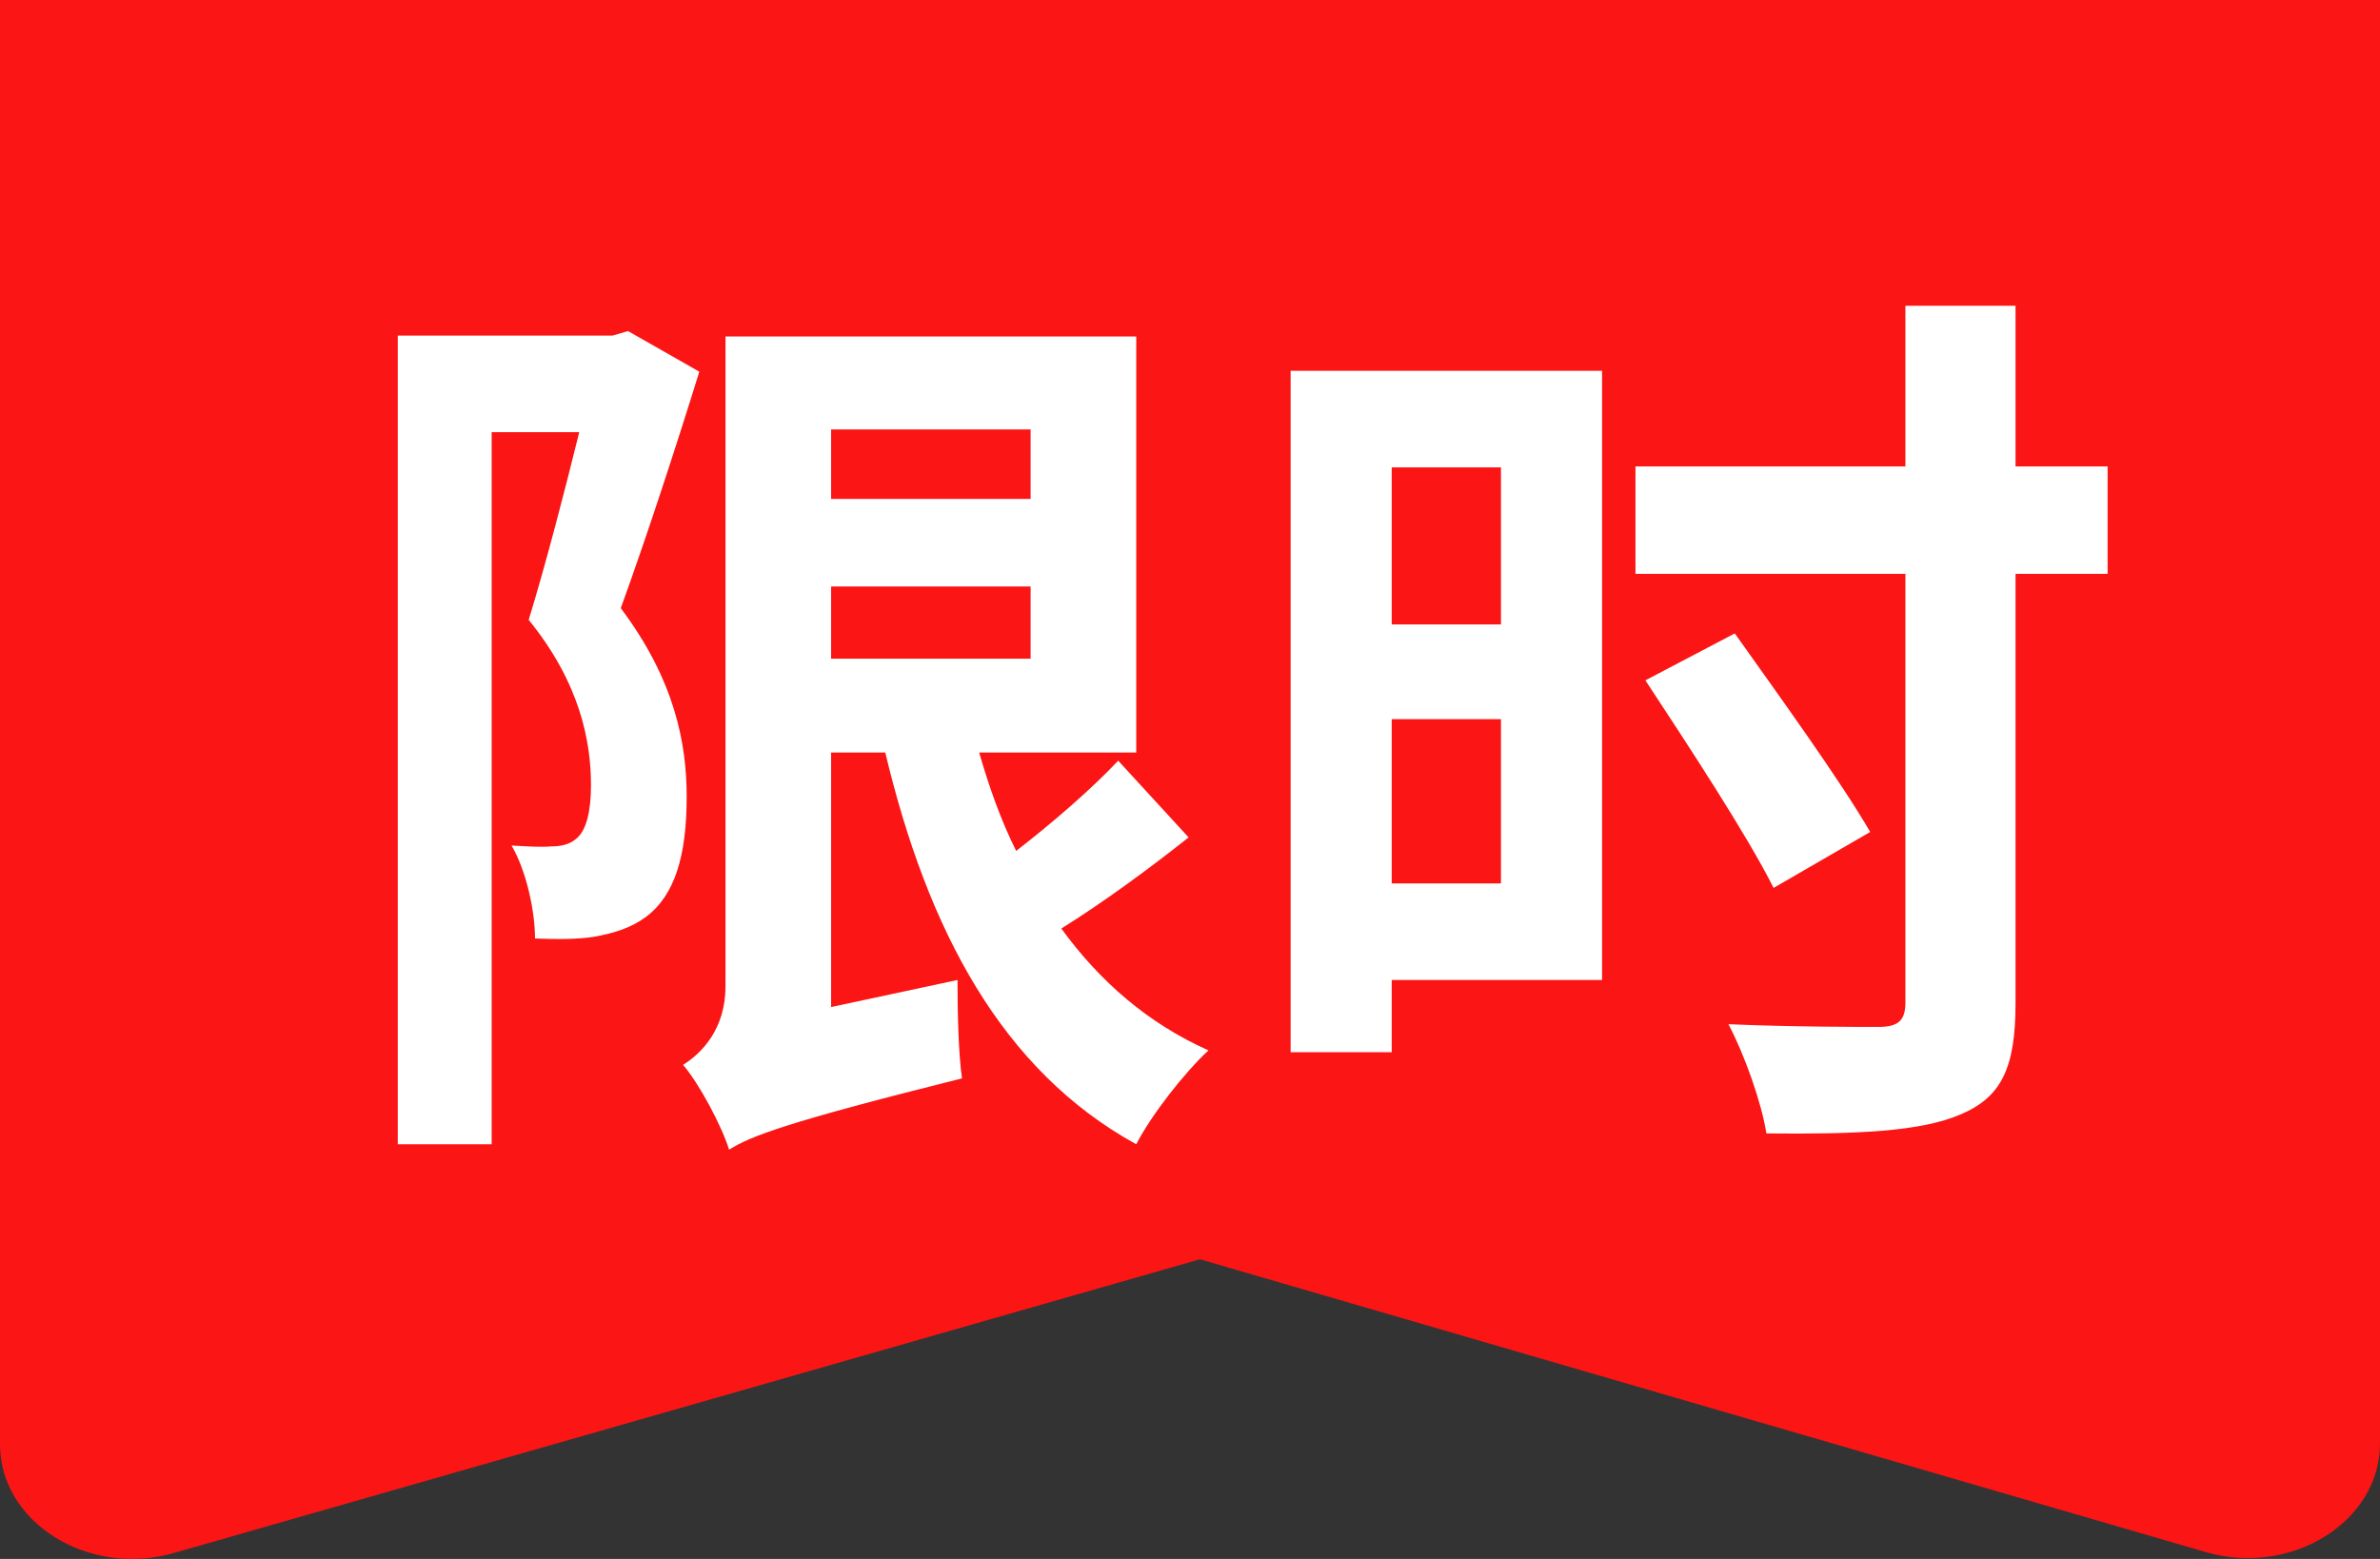 <svg xmlns="http://www.w3.org/2000/svg" xmlns:xlink="http://www.w3.org/1999/xlink" fill="none" version="1.1" width="29" height="19" viewBox="0 0 29 19"><rect x="0" y="0" width="29" height="19" fill="#333333" stroke="none"/><g><g><path d="M0,0L29,0L29,17.593C29,18.547,27.919,19.22,26.875,18.916L14.621,15.348L2.117,18.928C1.074,19.227,-0.001,18.554,0,17.603L0,0Z" fill="#FB1515" fill-opacity="1" style="mix-blend-mode:passthrough"/></g><g><path d="M4.847,4.09L4.847,13.946L5.991,13.946L5.991,5.267L7.058,5.267C6.882,5.982,6.651,6.873,6.442,7.555C7.069,8.325,7.201,9.04,7.201,9.568C7.201,9.887,7.146,10.129,7.014,10.228C6.937,10.294,6.827,10.316,6.717,10.316C6.585,10.327,6.431,10.316,6.233,10.305C6.42,10.624,6.519,11.119,6.519,11.438C6.783,11.449,7.047,11.449,7.245,11.416C7.487,11.372,7.696,11.306,7.872,11.174C8.224,10.91,8.367,10.426,8.367,9.711C8.367,9.062,8.224,8.292,7.564,7.412C7.872,6.565,8.235,5.454,8.521,4.53L7.652,4.035L7.465,4.09L4.847,4.09ZM12.558,7.148L12.558,8.028L10.127,8.028L10.127,7.148L12.558,7.148ZM12.558,6.081L10.127,6.081L10.127,5.234L12.558,5.234L12.558,6.081ZM8.884,14.012C9.148,13.847,9.566,13.682,11.722,13.143C11.678,12.846,11.667,12.318,11.667,11.944L10.127,12.274L10.127,9.172L10.787,9.172C11.304,11.339,12.206,13.044,13.845,13.946C14.032,13.583,14.439,13.066,14.725,12.802C13.988,12.472,13.405,11.966,12.932,11.317C13.427,11.009,13.999,10.591,14.483,10.206L13.625,9.271C13.306,9.612,12.822,10.03,12.382,10.371C12.195,9.997,12.052,9.59,11.931,9.172L13.845,9.172L13.845,4.101L8.84,4.101L8.84,12.021C8.84,12.538,8.554,12.835,8.323,12.978C8.521,13.209,8.796,13.726,8.884,14.012ZM20.049,8.292C20.577,9.095,21.292,10.184,21.611,10.822L22.788,10.14C22.425,9.513,21.677,8.479,21.138,7.72L20.049,8.292ZM18.289,8.765L18.289,10.767L16.958,10.767L16.958,8.765L18.289,8.765ZM18.289,7.61L16.958,7.61L16.958,5.696L18.289,5.696L18.289,7.61ZM15.726,4.519L15.726,12.824L16.958,12.824L16.958,11.944L19.521,11.944L19.521,4.519L15.726,4.519ZM23.217,3.727L23.217,5.685L19.928,5.685L19.928,6.994L23.217,6.994L23.217,12.219C23.217,12.439,23.129,12.516,22.887,12.516C22.645,12.516,21.831,12.516,21.061,12.483C21.259,12.857,21.468,13.451,21.523,13.814C22.623,13.825,23.404,13.792,23.888,13.583C24.383,13.374,24.559,13.022,24.559,12.23L24.559,6.994L25.681,6.994L25.681,5.685L24.559,5.685L24.559,3.727L23.217,3.727Z" fill="#FFFFFF" fill-opacity="1"/></g></g></svg>